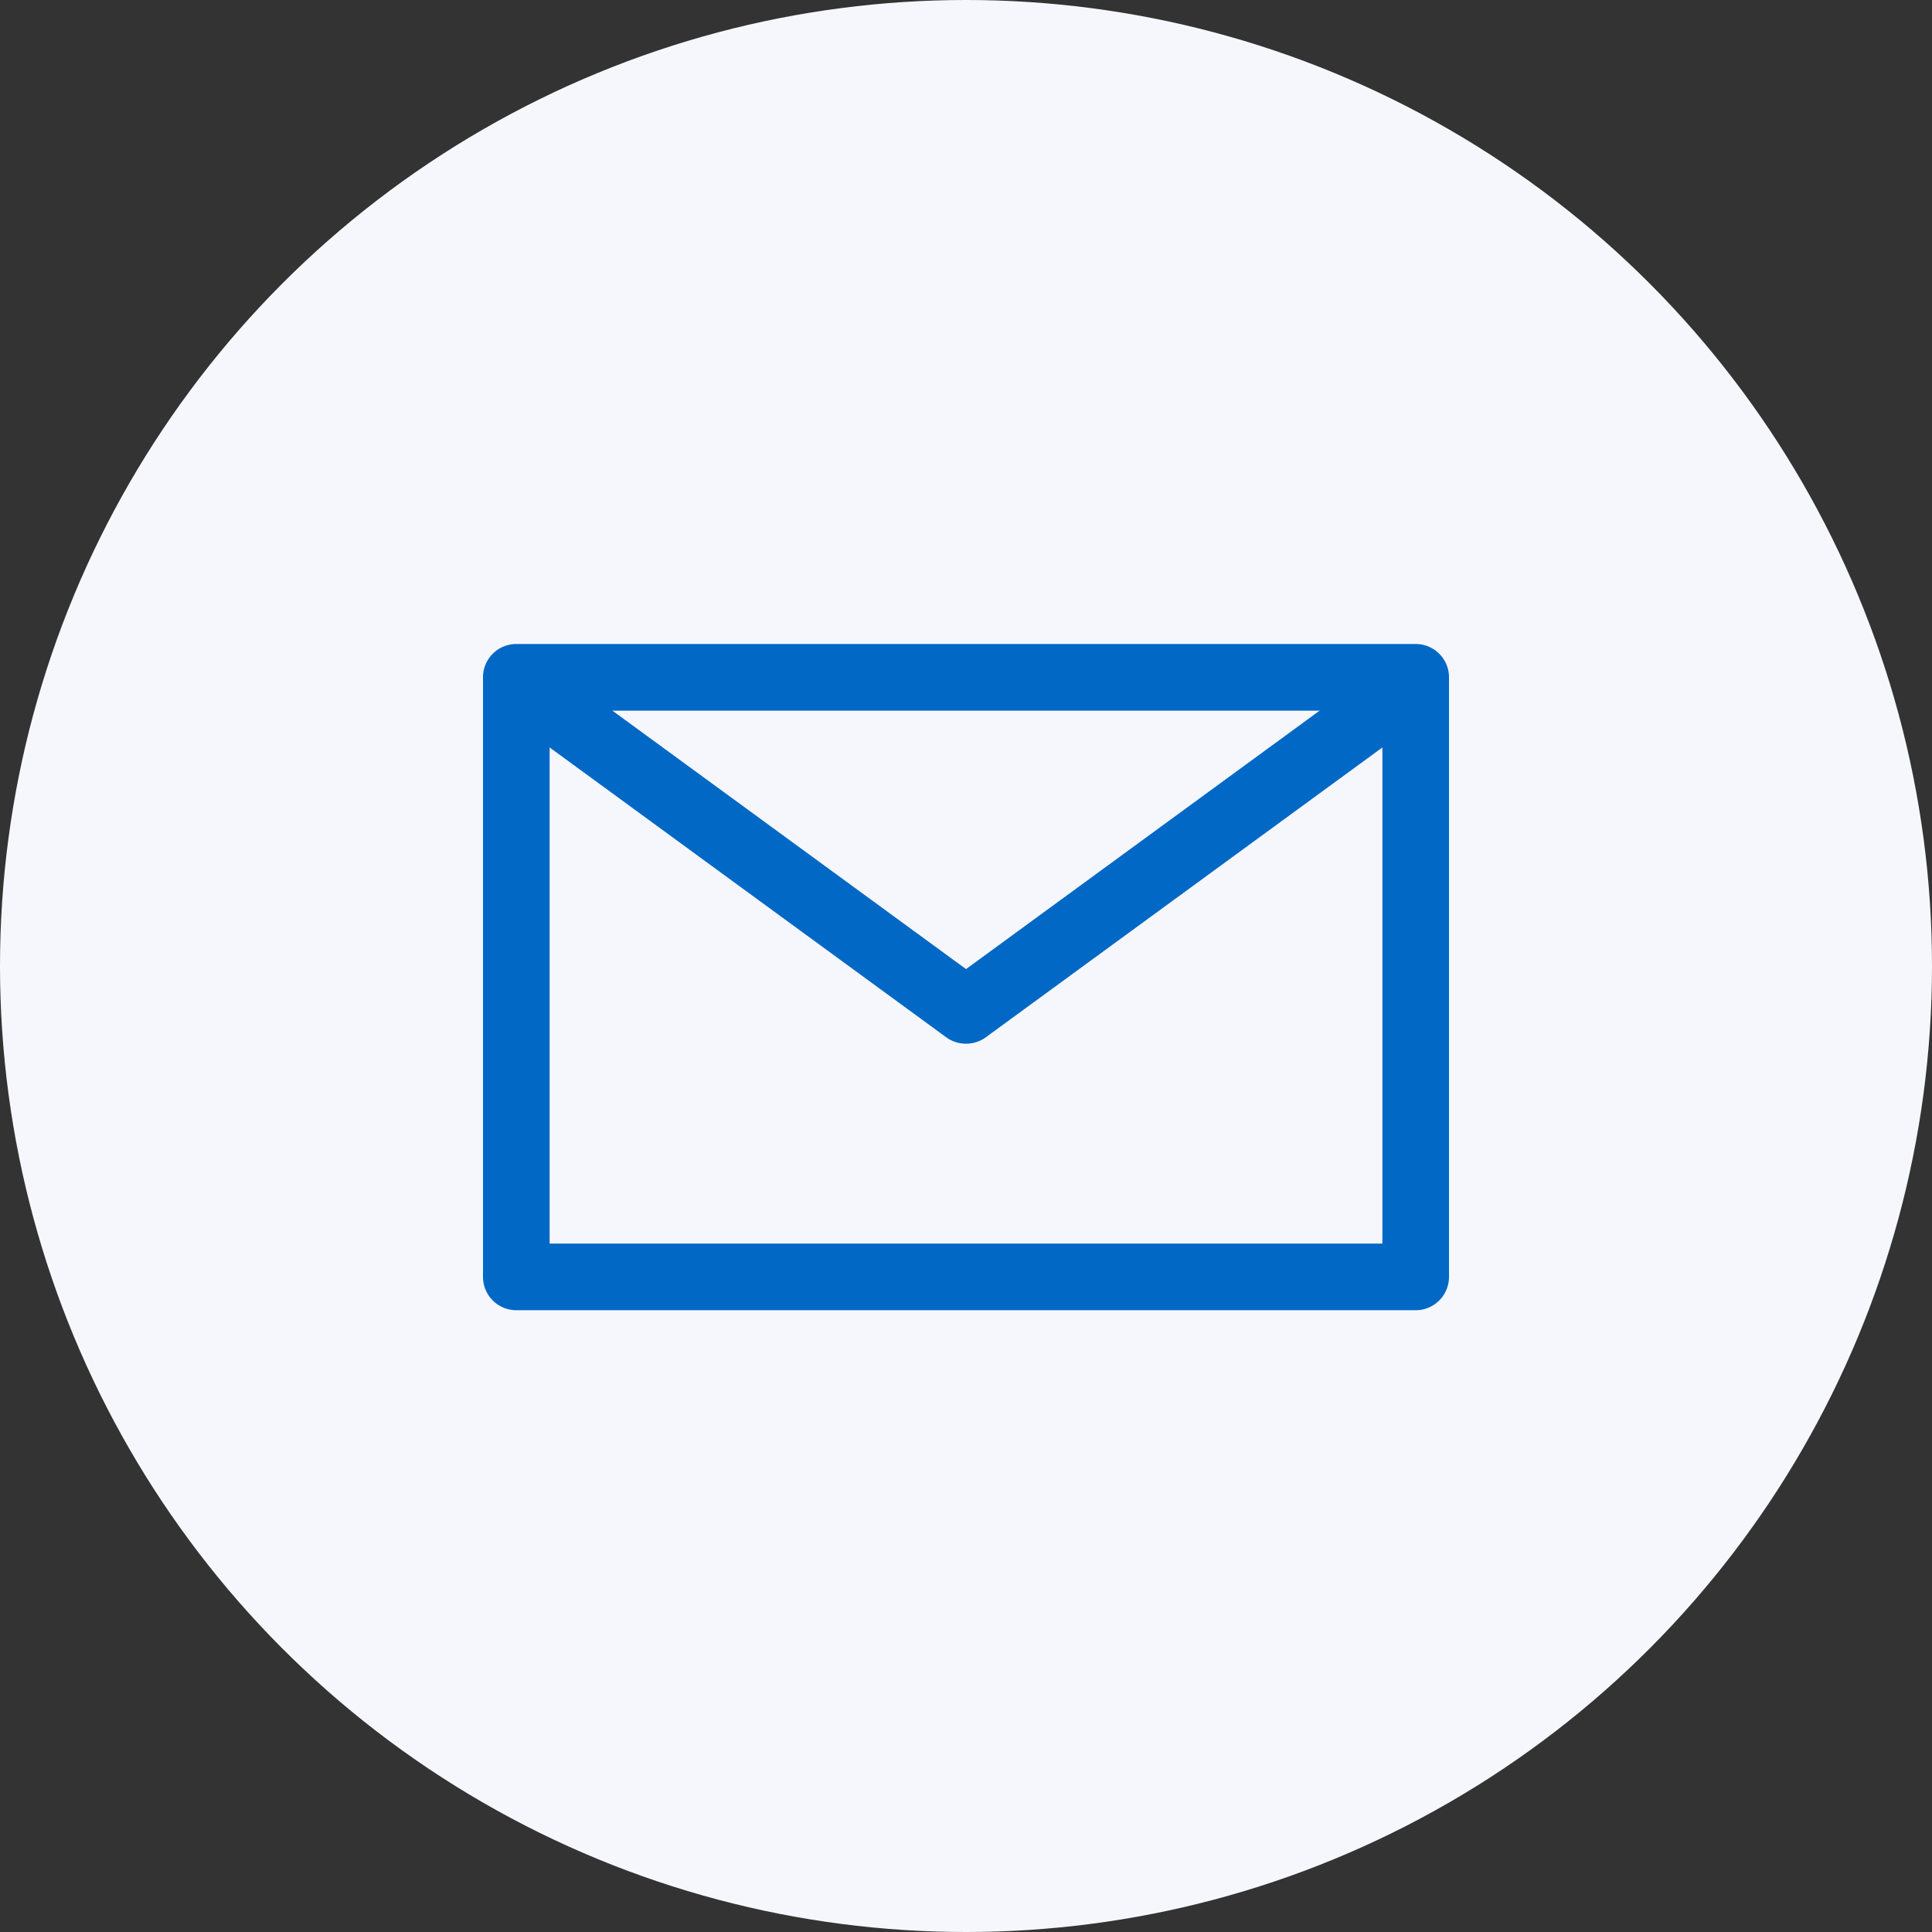 <svg width="60" height="60" fill="none" xmlns="http://www.w3.org/2000/svg"><rect width="100%" height="100%" fill="#333333" stroke="none"/><circle cx="30" cy="30" r="30" fill="#F6F7FC"/><path d="M43.965 40.69h-27.93A1.034 1.034 0 0 1 15 39.655v-18.62A1.034 1.034 0 0 1 16.035 20h27.93A1.034 1.034 0 0 1 45 21.035v18.62a1.035 1.035 0 0 1-1.035 1.035ZM17.07 38.62h25.862V22.07H17.069v16.552Z" fill="#0168C5"/><path d="M30 32.413a1.036 1.036 0 0 1-.61-.196l-13.448-9.828a1.036 1.036 0 1 1 1.22-1.676l12.839 9.383 12.838-9.383a1.037 1.037 0 0 1 1.22 1.676l-13.448 9.828a1.035 1.035 0 0 1-.61.196Z" fill="#0168C5"/></svg>